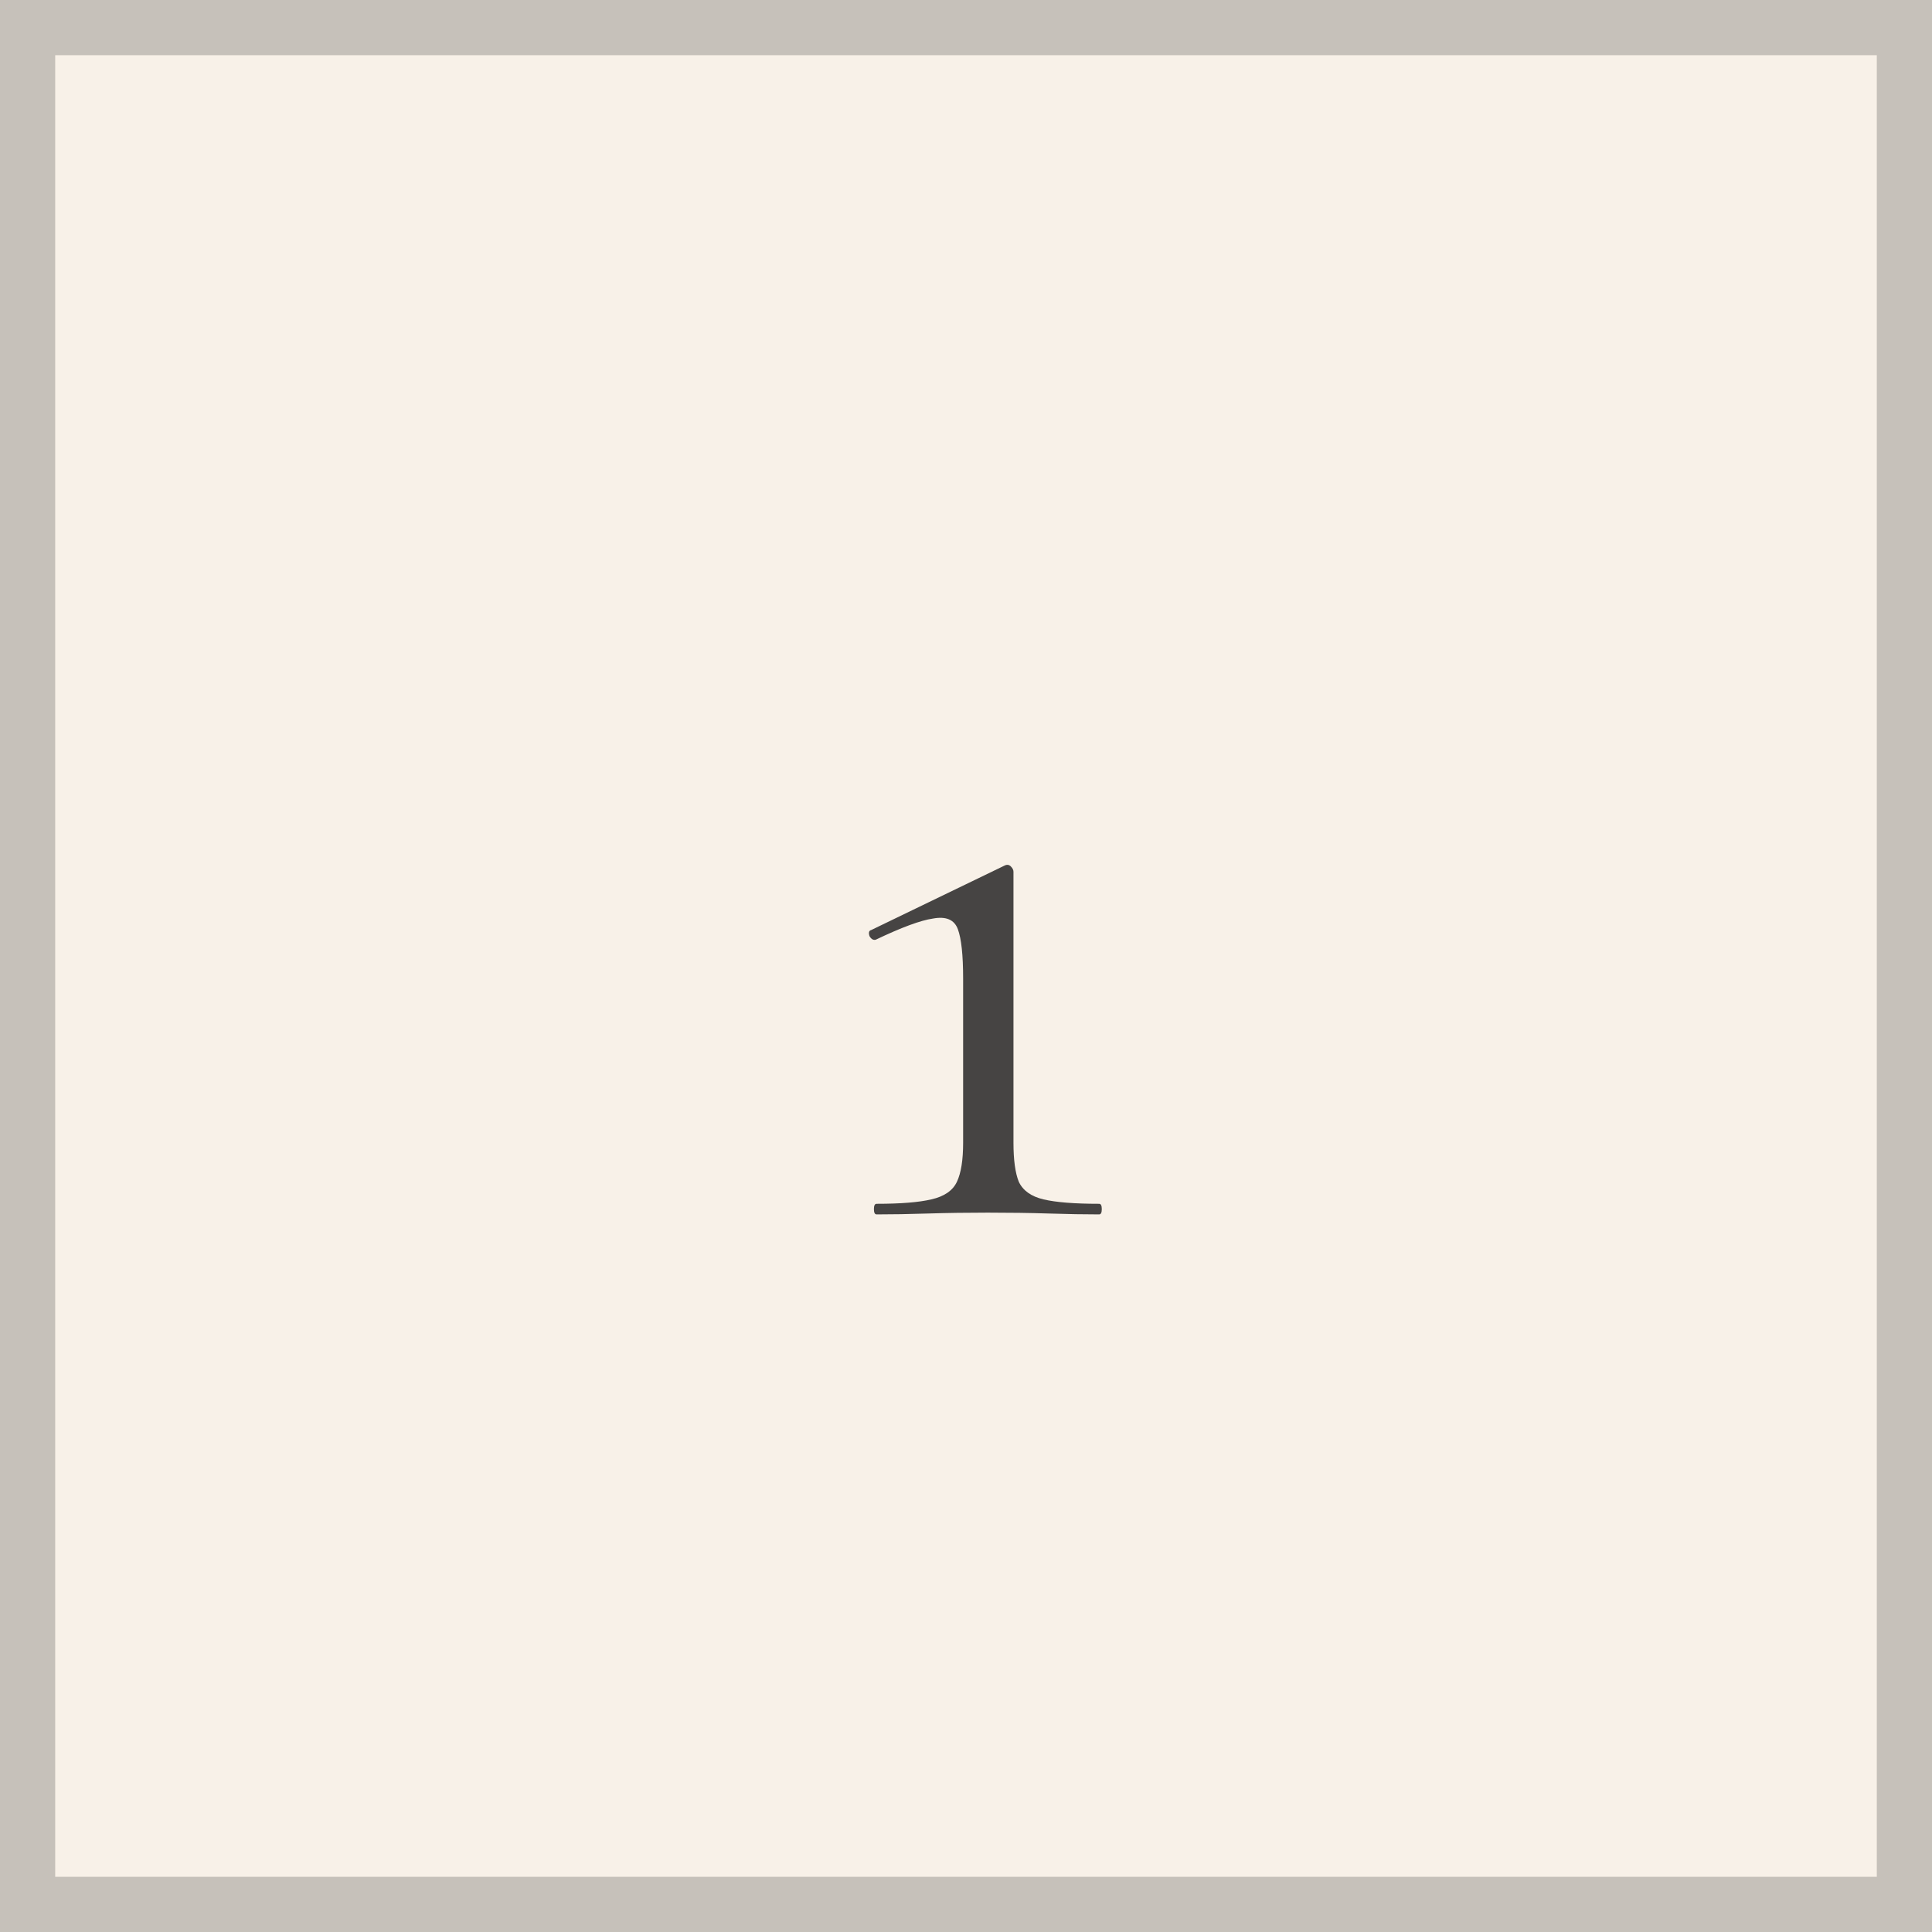 <?xml version="1.0" encoding="UTF-8"?> <svg xmlns="http://www.w3.org/2000/svg" width="35" height="35" viewBox="0 0 35 35" fill="none"><rect width="35" height="35" fill="#F8F1E8"></rect><rect x="0.5" y="0.5" width="34" height="34" stroke="black" stroke-opacity="0.2"></rect><path d="M15.88 22C15.848 22 15.832 21.968 15.832 21.904C15.832 21.84 15.848 21.808 15.88 21.808C16.317 21.808 16.648 21.781 16.872 21.728C17.107 21.675 17.261 21.568 17.336 21.408C17.411 21.248 17.448 21.013 17.448 20.704V17.728C17.448 17.301 17.416 17.003 17.352 16.832C17.288 16.661 17.139 16.597 16.904 16.64C16.68 16.672 16.333 16.8 15.864 17.024C15.821 17.035 15.784 17.013 15.752 16.96C15.731 16.896 15.741 16.859 15.784 16.848L18.2 15.68C18.243 15.659 18.28 15.664 18.312 15.696C18.344 15.728 18.36 15.76 18.36 15.792V20.704C18.36 21.013 18.392 21.248 18.456 21.408C18.531 21.568 18.68 21.675 18.904 21.728C19.128 21.781 19.464 21.808 19.912 21.808C19.944 21.808 19.96 21.84 19.96 21.904C19.96 21.968 19.944 22 19.912 22C19.645 22 19.341 21.995 19 21.984C18.659 21.973 18.291 21.968 17.896 21.968C17.523 21.968 17.16 21.973 16.808 21.984C16.467 21.995 16.157 22 15.88 22Z" fill="#464443"></path></svg> 